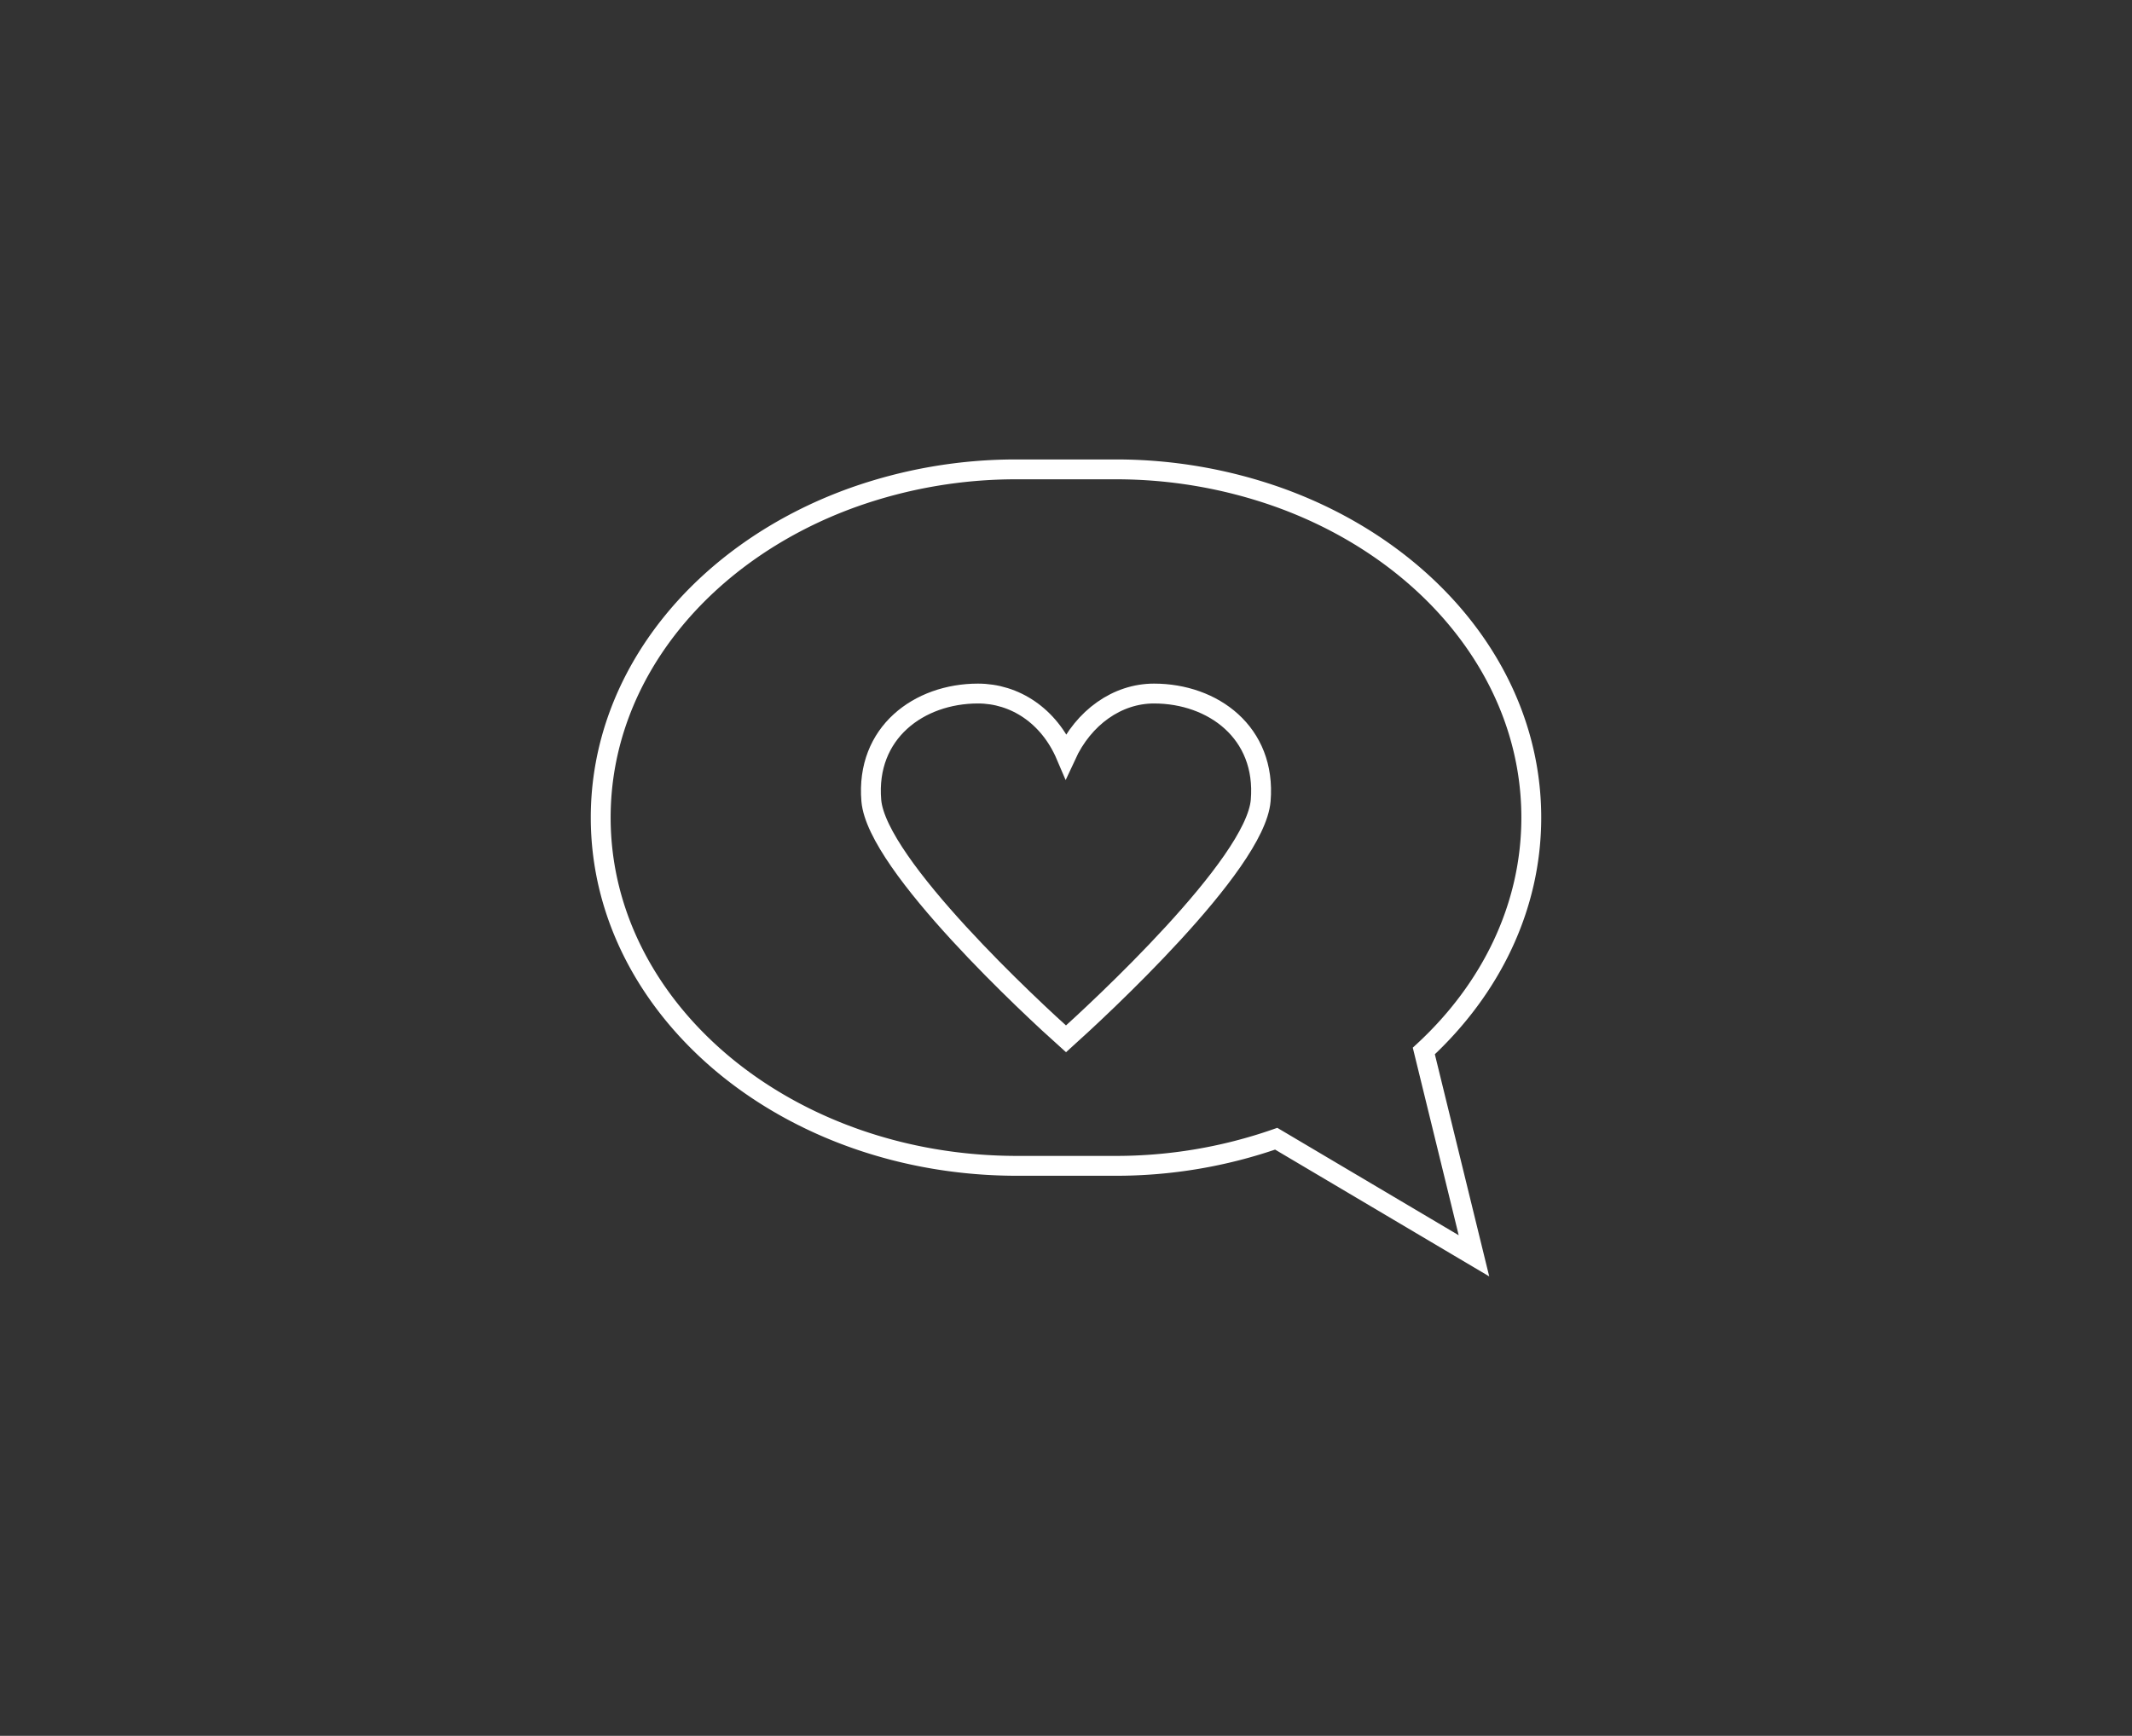 <?xml version="1.0" encoding="UTF-8"?> <svg xmlns="http://www.w3.org/2000/svg" viewBox="0 0 614 500"><rect x="0" y="0" width="614" height="500" fill="#333333" stroke="none"/><defs><style>.cls-1{fill:none;stroke:#fff;stroke-miterlimit:10;stroke-width:5.72px;}</style></defs><g id="Layer_1" data-name="Layer 1"><path class="cls-1" d="M367.54,328a140,140,0,0,1-46.47,7.81H292.93c-32.79,0-62.51-11-84.16-28.84C186.69,288.75,173,263.46,173,235.49c0-41.35,29.93-76.86,72.66-92.2a139.86,139.86,0,0,1,47.27-8.09h28.14a139.86,139.86,0,0,1,47.27,8.09c42.73,15.34,72.66,50.85,72.66,92.2,0,25.87-11.71,49.45-30.95,67.24l14.44,59Z"></path><path class="cls-1" d="M250.93,230.59c1.55,18.6,47,60.54,56.07,68.65,9-8.11,54.52-50.05,56.07-68.65,1.64-19.6-13.77-30.82-30.72-30.82-10.58,0-20.28,6.86-25.35,17.87-4.91-11.52-14.77-17.87-25.35-17.87C264.7,199.77,249.29,211,250.93,230.59Z"></path></g></svg> 